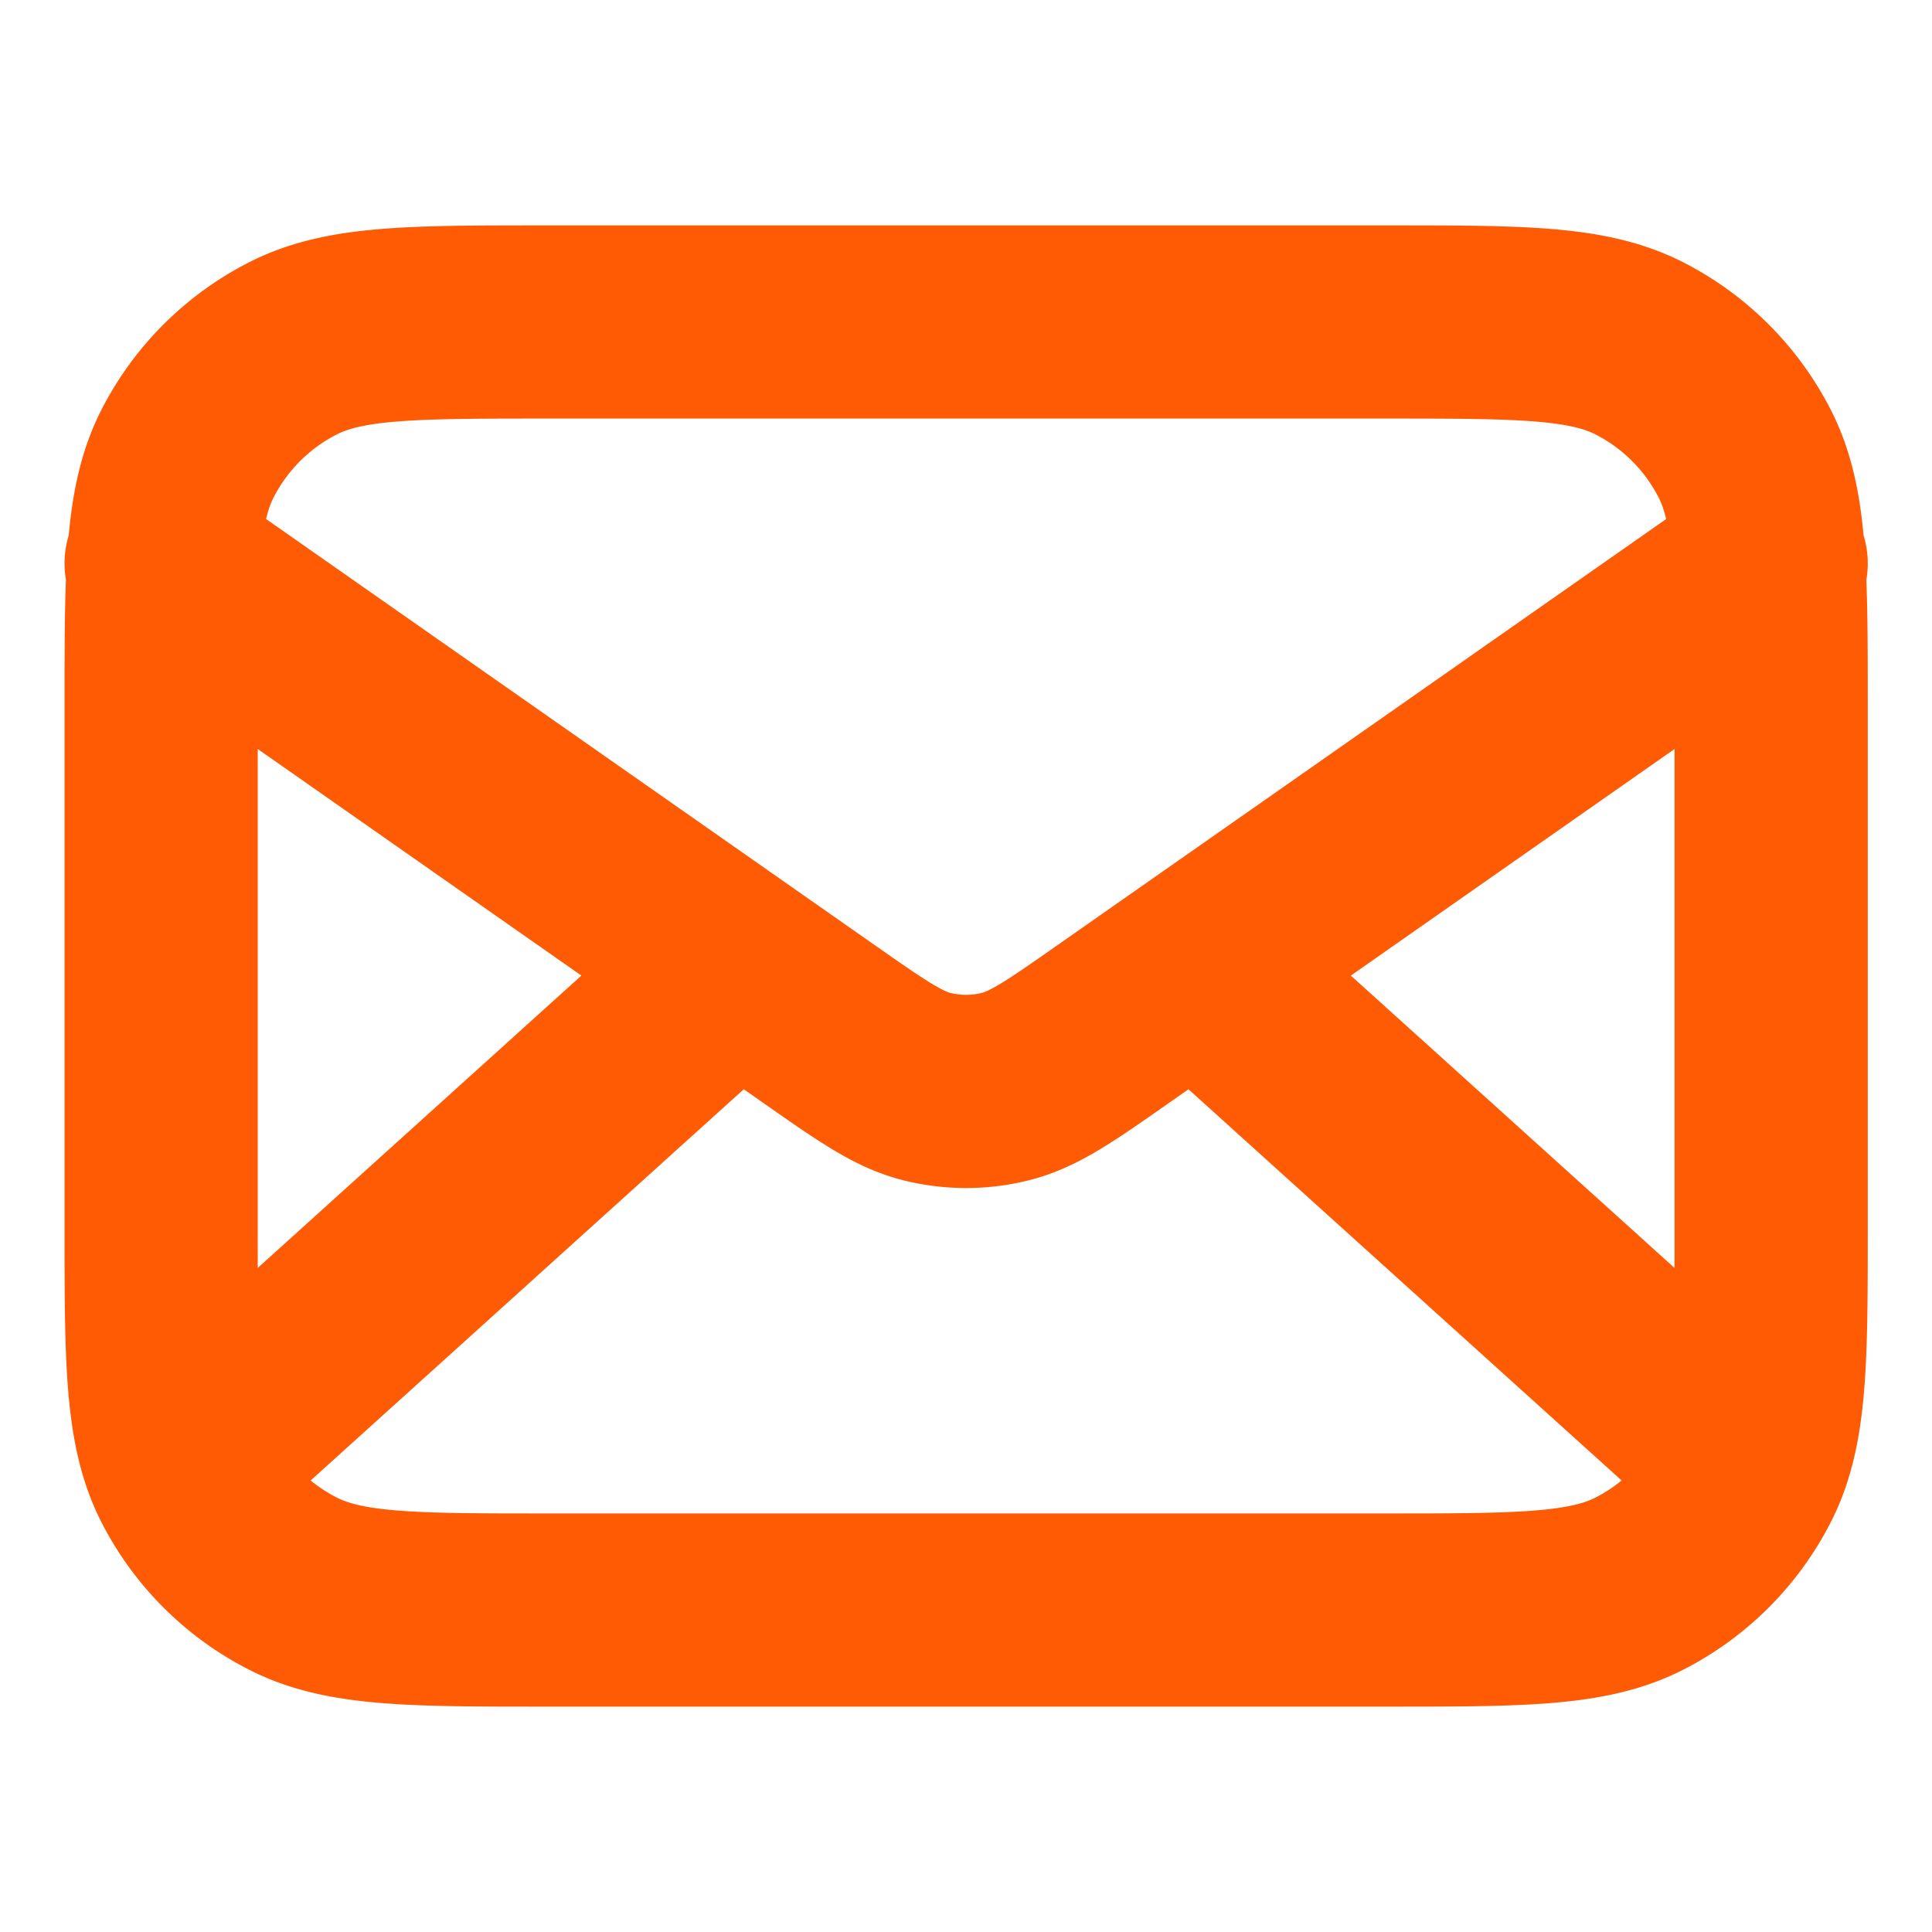 <svg xmlns="http://www.w3.org/2000/svg" fill="none" viewBox="0 0 20 20"><path stroke="#FF5B05" stroke-linecap="round" stroke-linejoin="round" stroke-width="2" d="m17.918 15-5.536-5M7.62 10l-5.535 5m-.417-9.167 6.804 4.763c.551.386.827.579 1.126.653.265.066.542.066.806 0 .3-.074.576-.267 1.127-.653l6.804-4.763M5.668 16.667h8.667c1.4 0 2.1 0 2.635-.273a2.5 2.5 0 0 0 1.092-1.092c.273-.535.273-1.235.273-2.635V7.333c0-1.4 0-2.1-.273-2.635a2.5 2.5 0 0 0-1.092-1.092c-.535-.273-1.235-.273-2.635-.273H5.668c-1.4 0-2.1 0-2.635.273A2.5 2.5 0 0 0 1.94 4.698c-.272.535-.272 1.235-.272 2.635v5.334c0 1.4 0 2.1.272 2.635a2.5 2.5 0 0 0 1.093 1.092c.535.273 1.235.273 2.635.273Z"></path></svg>